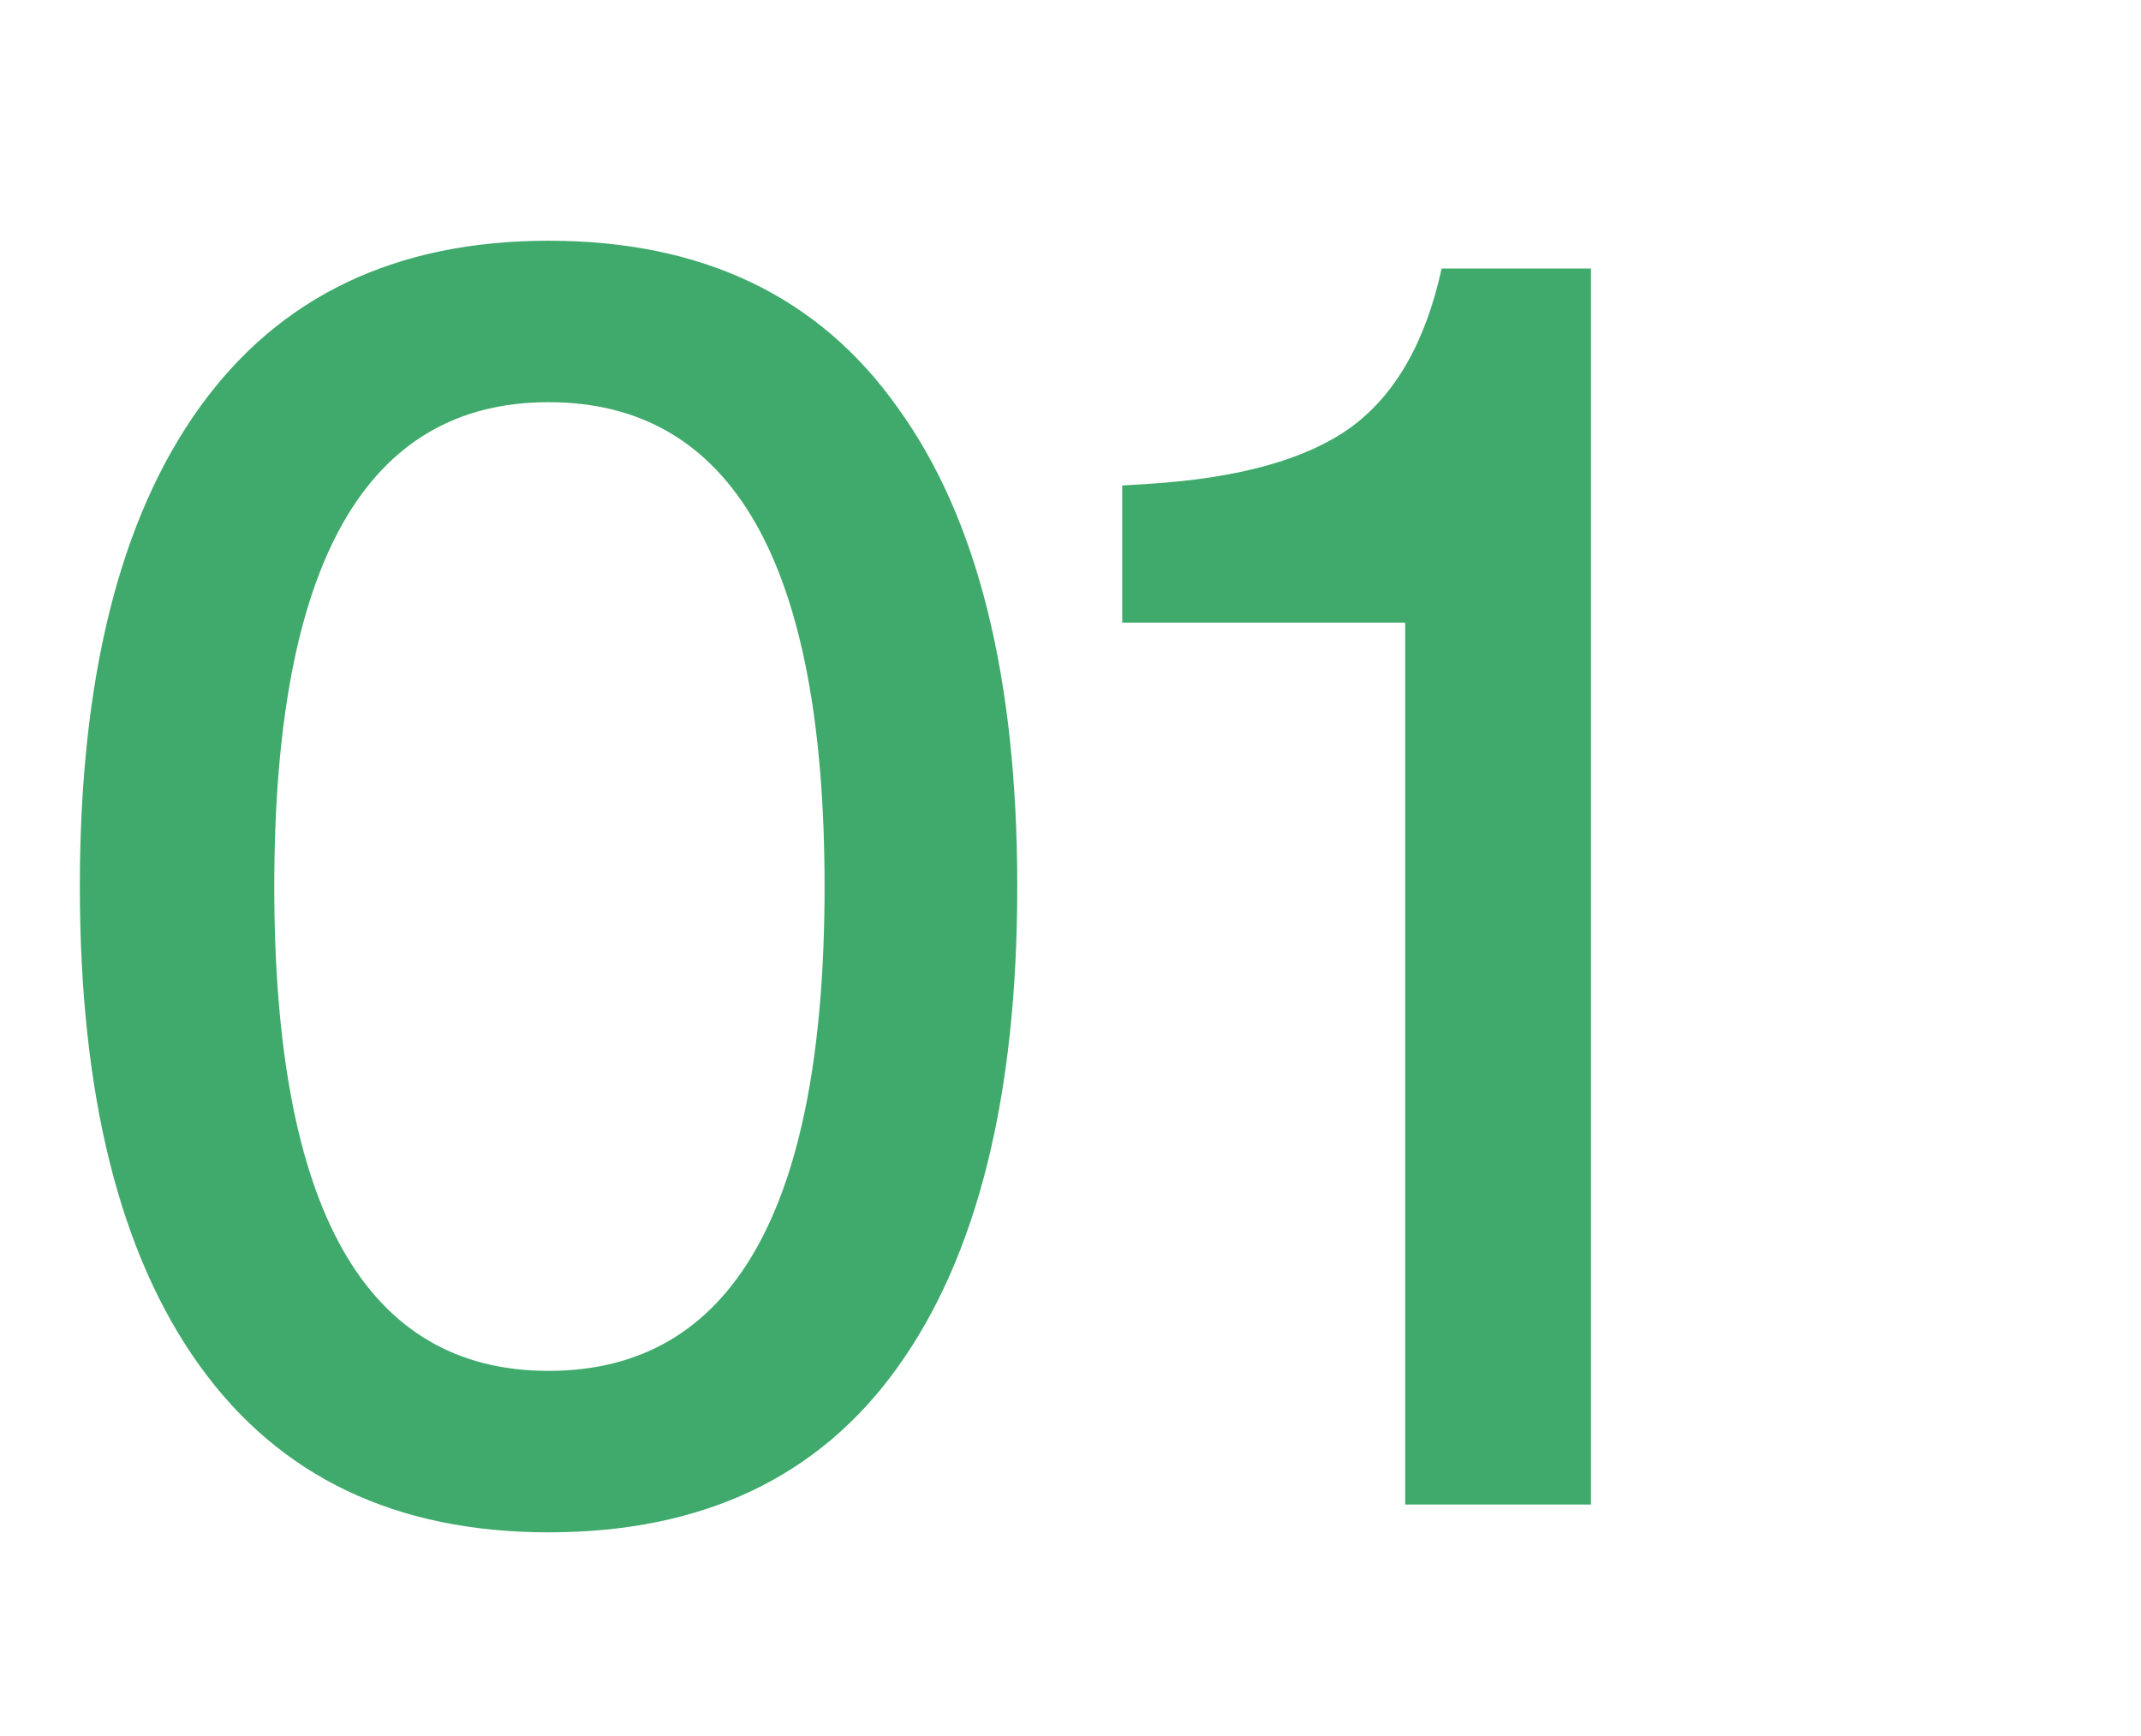 <svg xmlns="http://www.w3.org/2000/svg" width="37" height="30" viewBox="0 0 37 30" fill="none"><mask id="mask0_8_140" style="mask-type:alpha" maskUnits="userSpaceOnUse" x="0" y="0" width="37" height="30"><rect width="37" height="30" fill="#D9D9D9"></rect></mask><g mask="url(#mask0_8_140)"><path d="M9.48 26.48C6.84 26.48 4.83 25.52 3.45 23.6C2.07 21.68 1.38 18.92 1.38 15.32C1.38 11.72 2.07 8.96 3.45 7.04C4.83 5.12 6.84 4.16 9.48 4.16C12.14 4.16 14.15 5.12 15.51 7.04C16.89 8.94 17.58 11.7 17.58 15.32C17.58 18.94 16.89 21.71 15.51 23.63C14.15 25.53 12.14 26.48 9.48 26.48ZM9.48 23.69C12.66 23.69 14.25 20.9 14.25 15.32C14.25 9.74 12.66 6.95 9.48 6.95C6.32 6.95 4.74 9.74 4.74 15.32C4.74 20.9 6.32 23.69 9.48 23.69ZM24.914 4.64H27.494V26H24.284V10.76H19.394V8.39L19.874 8.36C21.414 8.26 22.564 7.94 23.324 7.4C24.104 6.84 24.634 5.92 24.914 4.64Z" fill="#3FAA6C"></path></g></svg>